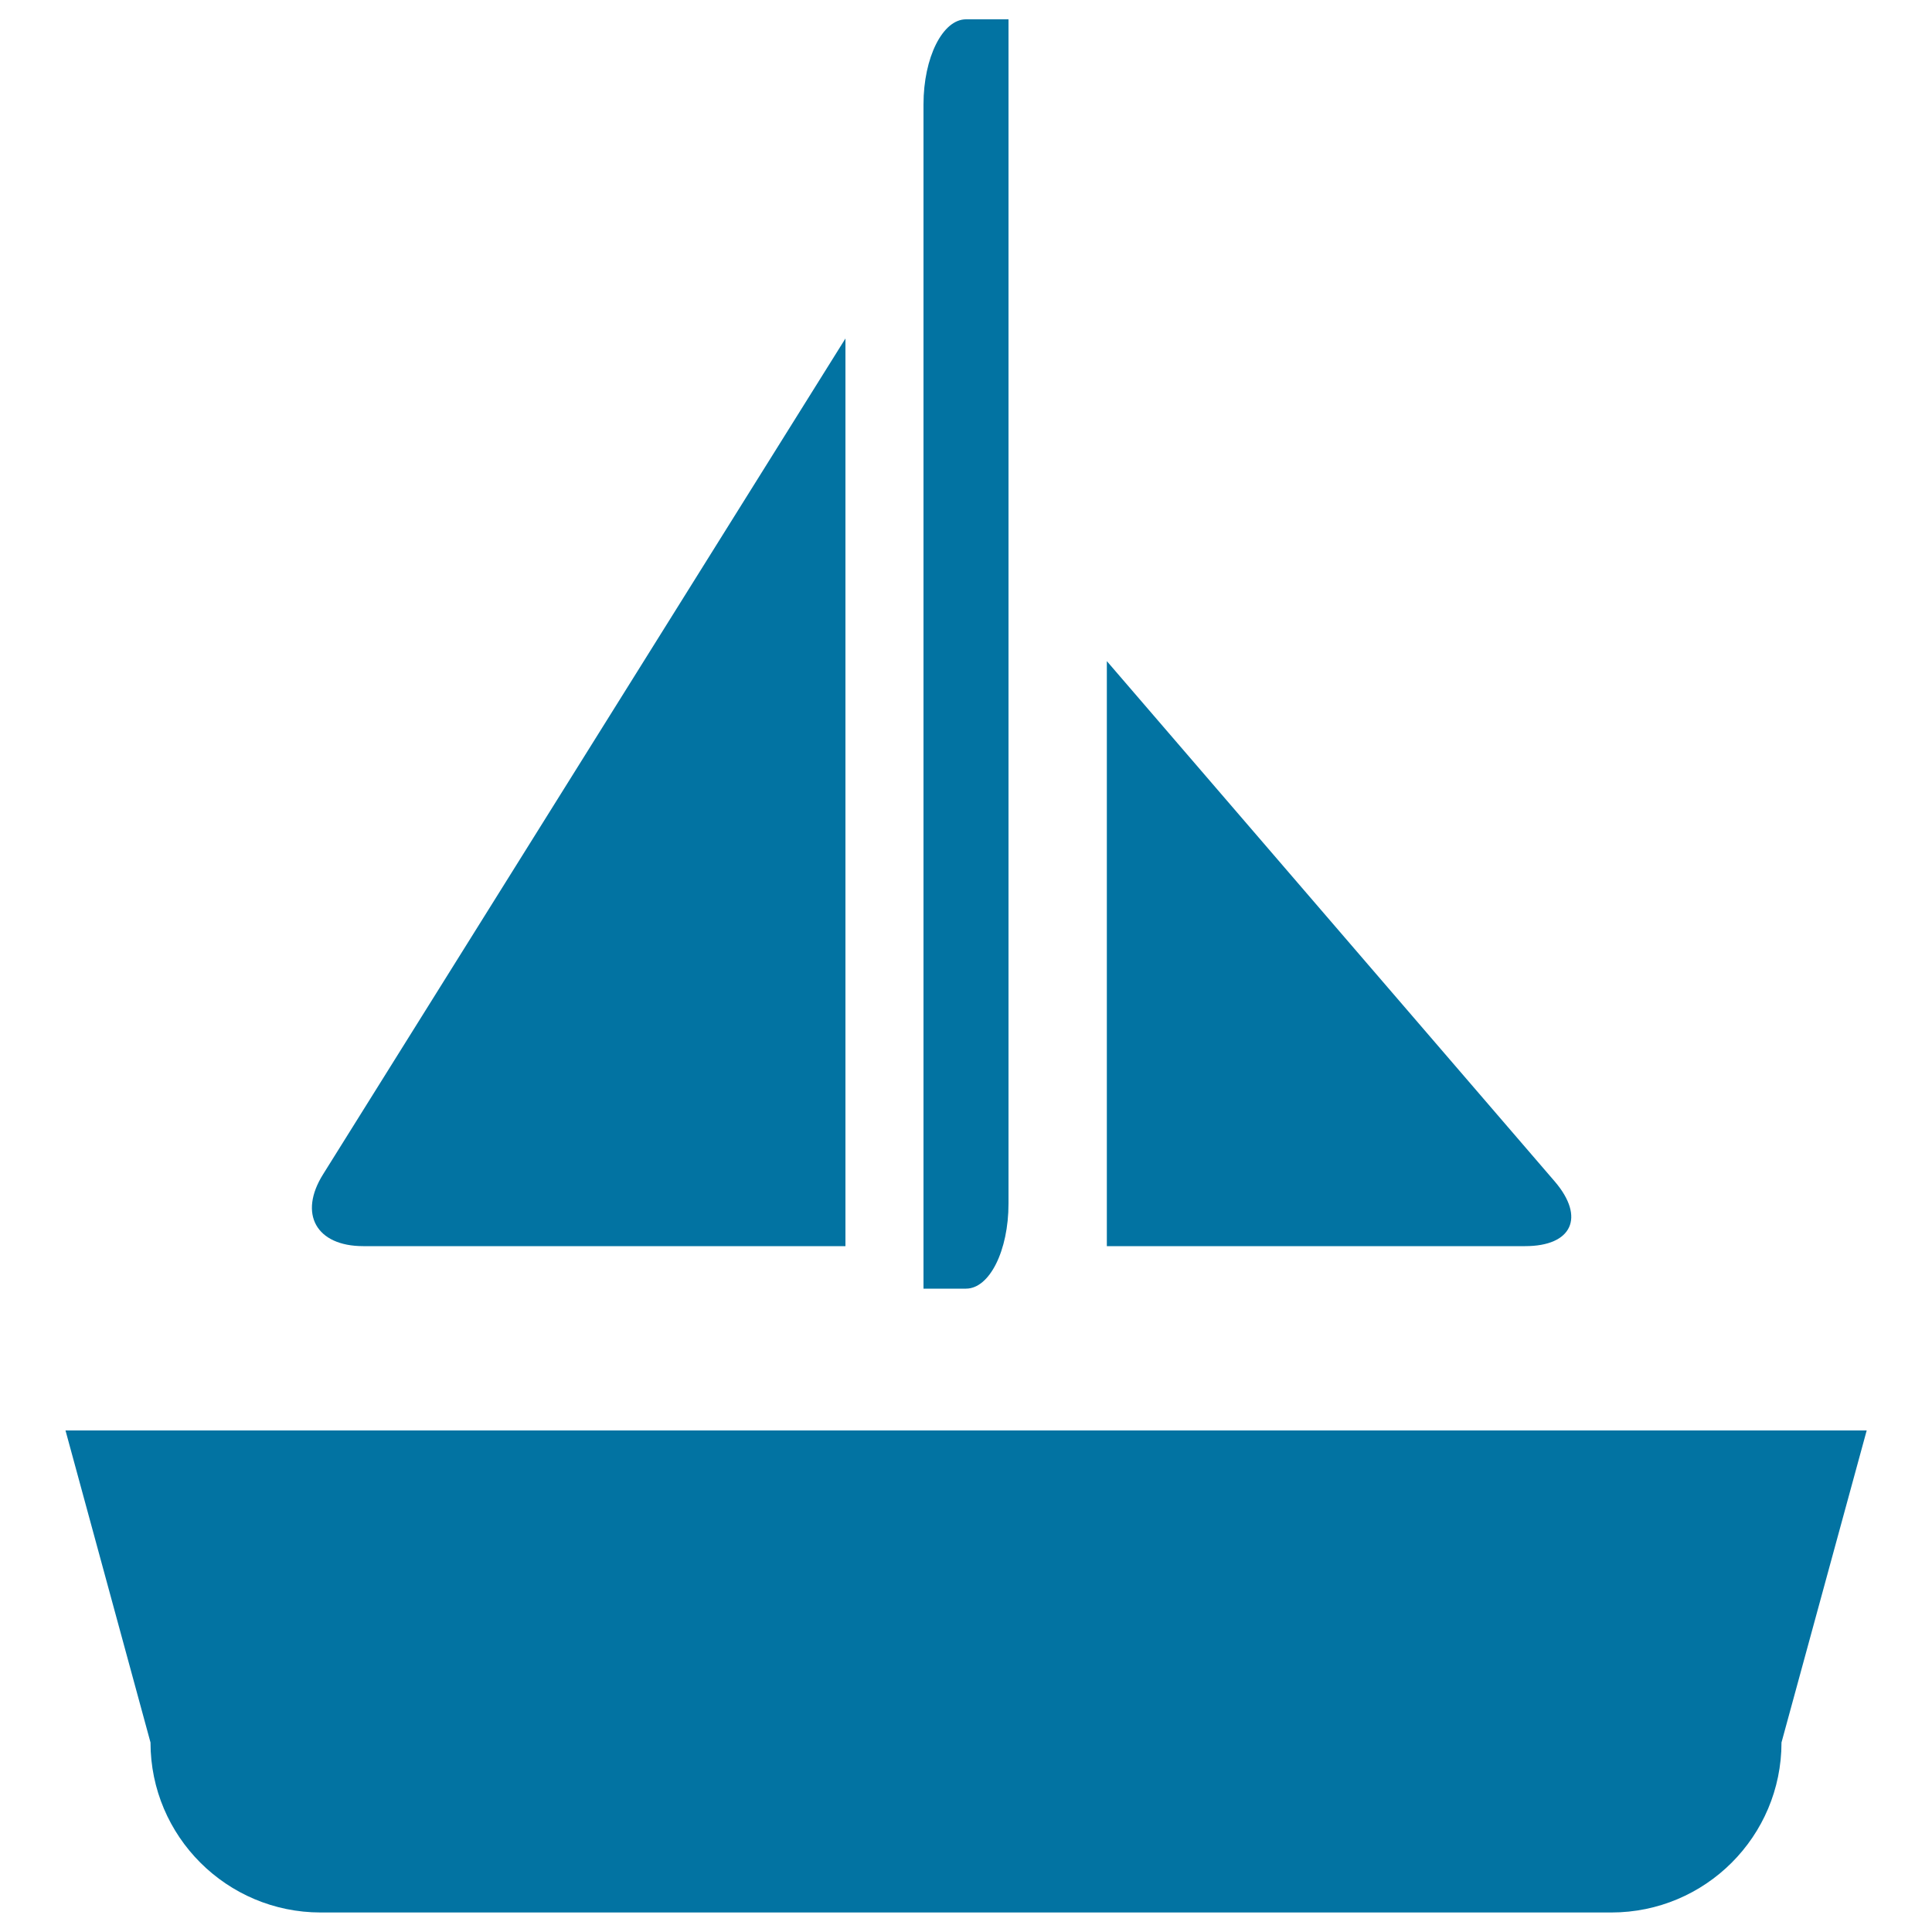<svg xmlns="http://www.w3.org/2000/svg" viewBox="0 0 1000 1000" style="fill:#0273a2">
<title>Boat With A Sail SVG icon</title>
<g><path d="M33.9,740.4l44,161.5c0,48.6,39.5,88,88.1,88h668c48.7,0,88.1-39.4,88.1-88l44.1-161.5H33.9z"/><path d="M478,54v613h22c12.2,0,22-19.7,22-44V10h-22C487.9,10,478,29.8,478,54z"/><path d="M188,645h249.6V175.2L167.3,607.7C154.3,628.3,163.7,645,188,645z"/><path d="M572.9,645h216.5c24.3,0,31.2-14.9,15.4-33.4L572.9,342.2V645z"/></g>
</svg>